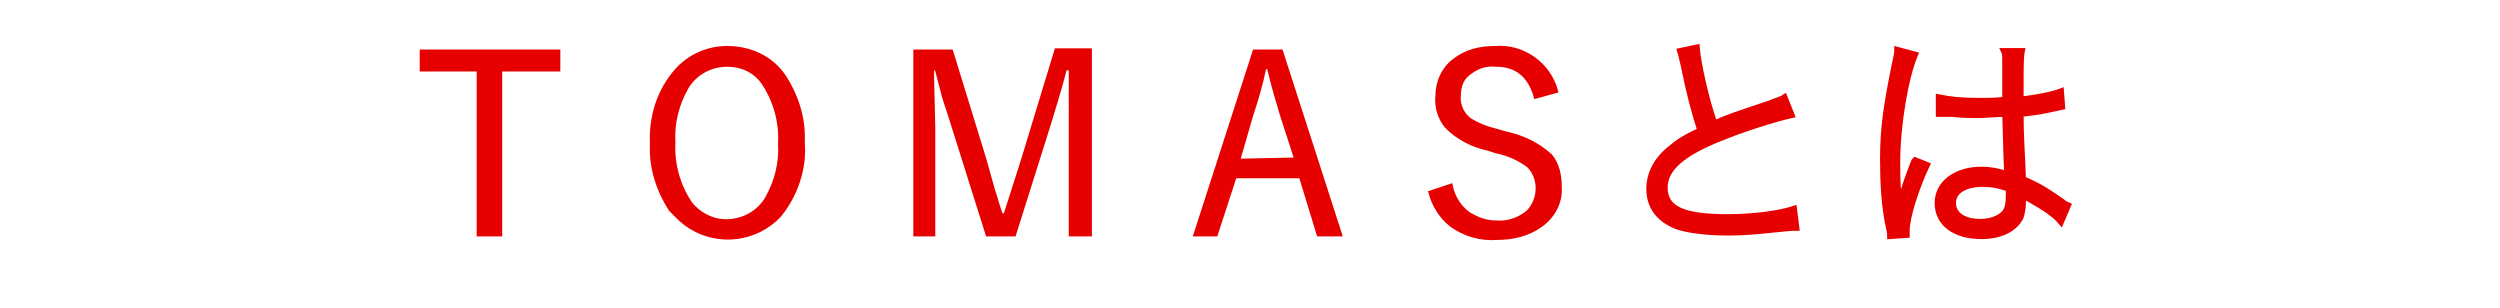 <?xml version="1.0" encoding="utf-8"?>
<!-- Generator: Adobe Illustrator 28.3.0, SVG Export Plug-In . SVG Version: 6.00 Build 0)  -->
<svg version="1.1" id="レイヤー_2_00000101809862307437138600000002224769725051523714_"
	 xmlns="http://www.w3.org/2000/svg" xmlns:xlink="http://www.w3.org/1999/xlink" x="0px" y="0px" width="210.7px" height="26px"
	 viewBox="0 0 210.7 26" style="enable-background:new 0 0 210.7 26;" xml:space="preserve">
<style type="text/css">
	.st0{fill:#E70000;stroke:#E70000;stroke-width:0.25;stroke-miterlimit:10;}
	.st1{fill:none;}
	.st2{fill:#E70000;stroke:#E70000;stroke-width:0.5;stroke-miterlimit:10;}
</style>
<path class="st0" d="M47.1,4.3v1.6h-4.9v13.9h-1.9V5.9h-4.8V4.3H47.1L47.1,4.3z"/>
<path class="st0" d="M61.3,4C63.2,4,65,4.8,66.1,6.4c1.1,1.7,1.7,3.6,1.6,5.6c0.2,2.2-0.6,4.5-2,6.2c-2.3,2.4-6.1,2.5-8.5,0.2
	c-0.2-0.2-0.5-0.5-0.7-0.7c-1.1-1.7-1.7-3.6-1.6-5.6c-0.1-2.3,0.6-4.5,2.1-6.2C58.1,4.7,59.6,4,61.3,4z M61.3,5.5
	c-1.4,0-2.7,0.7-3.4,1.9c-0.8,1.4-1.2,3-1.1,4.6c-0.1,1.8,0.4,3.6,1.4,5.1c0.7,0.9,1.8,1.5,3,1.5c1.4,0,2.7-0.7,3.4-1.9
	c0.8-1.4,1.2-3,1.1-4.6c0.1-1.8-0.4-3.6-1.4-5.1C63.6,6,62.5,5.5,61.3,5.5L61.3,5.5z"/>
<path class="st0" d="M91.9,4.3v15.5h-1.7v-9.1V5.8h-0.4c-0.5,1.9-1,3.5-1.4,4.8l-2.9,9.2h-2.3l-2.9-9.2c-0.2-0.7-0.5-1.5-0.8-2.5
	c-0.3-1.2-0.5-1.9-0.6-2.3h-0.3c0,0.2,0,0.5,0,0.7l0.1,4.2v9.1h-1.6V4.3h3.1l2.8,9.1l0.7,2.5c0.3,0.9,0.5,1.7,0.7,2.2h0.3l1.5-4.7
	l2.8-9.2H91.9L91.9,4.3z"/>
<path class="st0" d="M108,4.3l5,15.5h-1.9l-1.5-4.9h-5.5l-1.6,4.9h-1.8l5-15.5L108,4.3L108,4.3z M109.2,13.4L108,9.7
	c-0.3-1-0.7-2.3-1.1-4h-0.3c-0.3,1.5-0.7,2.8-1.1,4l-1.1,3.8L109.2,13.4L109.2,13.4z"/>
<path class="st0" d="M131.2,7.7l-1.8,0.5c-0.5-1.8-1.6-2.7-3.3-2.7c-0.9-0.1-1.7,0.2-2.4,0.8C123.2,6.7,123,7.4,123,8
	c-0.1,0.7,0.2,1.5,0.8,2c0.7,0.5,1.6,0.8,2.4,1l0.7,0.2c1.4,0.3,2.7,0.9,3.8,1.9c0.6,0.7,0.8,1.7,0.8,2.6c0.1,1.3-0.5,2.5-1.6,3.3
	c-1.1,0.8-2.4,1.1-3.8,1.1c-1.3,0.1-2.7-0.3-3.8-1.1c-0.9-0.7-1.5-1.7-1.8-2.8l1.8-0.6c0.2,1,0.7,1.8,1.5,2.4
	c0.7,0.4,1.4,0.7,2.2,0.7c1,0.1,2-0.2,2.8-0.9c1-1.1,1-2.8,0-3.8c-0.8-0.6-1.7-1-2.7-1.2l-0.6-0.2c-1.4-0.3-2.6-0.9-3.6-1.9
	c-0.6-0.7-0.9-1.7-0.8-2.6c0-1.2,0.5-2.3,1.4-3c1-0.8,2.2-1.1,3.5-1.1C128.4,3.8,130.6,5.4,131.2,7.7z"/>
<rect class="st1" width="250" height="26"/>
<path class="st2" d="M143,4c0.1,1.3,0.8,4.5,1.5,6.4c1.1-0.5,1.7-0.7,4.7-1.7c0.7-0.3,0.9-0.3,1.2-0.5l0.6,1.5
	c-1.4,0.3-4.2,1.2-5.9,1.9c-3.3,1.3-4.8,2.6-4.8,4.2c0,1.8,1.5,2.5,5.3,2.5c2.2,0,4.4-0.3,5.6-0.7l0.2,1.6c-0.4,0-0.4,0-1.4,0.1
	c-2,0.2-2.9,0.3-4.3,0.3c-1.9,0-3.4-0.2-4.3-0.5c-1.6-0.6-2.4-1.7-2.4-3.2c0-1.2,0.6-2.4,1.7-3.3c0.7-0.6,1.3-1,2.6-1.6
	c-0.5-1.6-0.9-3-1.4-5.5c-0.2-0.8-0.2-0.9-0.3-1.2L143,4z"/>
<path class="st2" d="M161.4,4.6c-0.8,1.9-1.5,5.9-1.5,9.1c0,0.7,0,1.8,0.1,2.7c0,0.2,0,0.2,0,0.5v0.4l0.1,0c0.4-1.5,0.5-1.8,1.1-3.4
	c0.1-0.2,0.1-0.3,0.2-0.4l1,0.4c-0.9,1.9-1.7,4.4-1.7,5.5c0,0.1,0,0.1,0,0.4l-1.4,0.1c0-0.2,0-0.3-0.1-0.7c-0.4-1.8-0.5-3.8-0.5-5.8
	c0-2.6,0.3-4.6,1-8c0.2-0.9,0.2-1,0.2-1.2L161.4,4.6z M163.4,8.2c1,0.2,1.8,0.3,3.5,0.3c0.8,0,1.3,0,2.1-0.1c0-1.8,0-1.8,0-3.3
	c0-0.3,0-0.6-0.1-0.8h1.5c-0.1,0.5-0.1,1.4-0.1,3.1c0,0.2,0,0.5,0,1c1.5-0.2,2.6-0.4,3.4-0.7l0.1,1.3c0,0,0,0-1.4,0.3
	c-0.5,0.1-1.1,0.2-2.1,0.3c0,1.9,0.1,2.9,0.2,5.5c1.4,0.6,2,1,3.3,1.9c0.2,0.2,0.3,0.2,0.5,0.3l-0.6,1.4c-0.6-0.7-1.4-1.2-2.8-2
	c-0.1,0-0.1,0-0.2-0.1c-0.1-0.1-0.1-0.1-0.2-0.1c0,0.3,0,0.3,0,0.5c0,0.5-0.1,1-0.2,1.3c-0.5,1-1.7,1.6-3.3,1.6
	c-2.3,0-3.7-1.1-3.7-2.8c0-1.6,1.5-2.8,3.7-2.8c0.8,0,1.7,0.2,2.2,0.4c-0.1-0.4-0.1-2.2-0.2-5.1c-0.9,0-1.5,0.1-2.2,0.1
	c-0.8,0-1.5,0-2.2-0.1c-0.3,0-0.5,0-0.6,0c-0.2,0-0.3,0-0.3,0c-0.1,0-0.2,0-0.2,0h-0.1L163.4,8.2z M167.1,15.5
	c-1.5,0-2.5,0.6-2.5,1.6c0,1,0.9,1.6,2.3,1.6c0.9,0,1.6-0.3,2-0.7c0.3-0.3,0.4-0.8,0.4-1.5c0-0.1,0-0.6,0-0.6
	C168.4,15.6,167.9,15.5,167.1,15.5z"/>
</svg>
